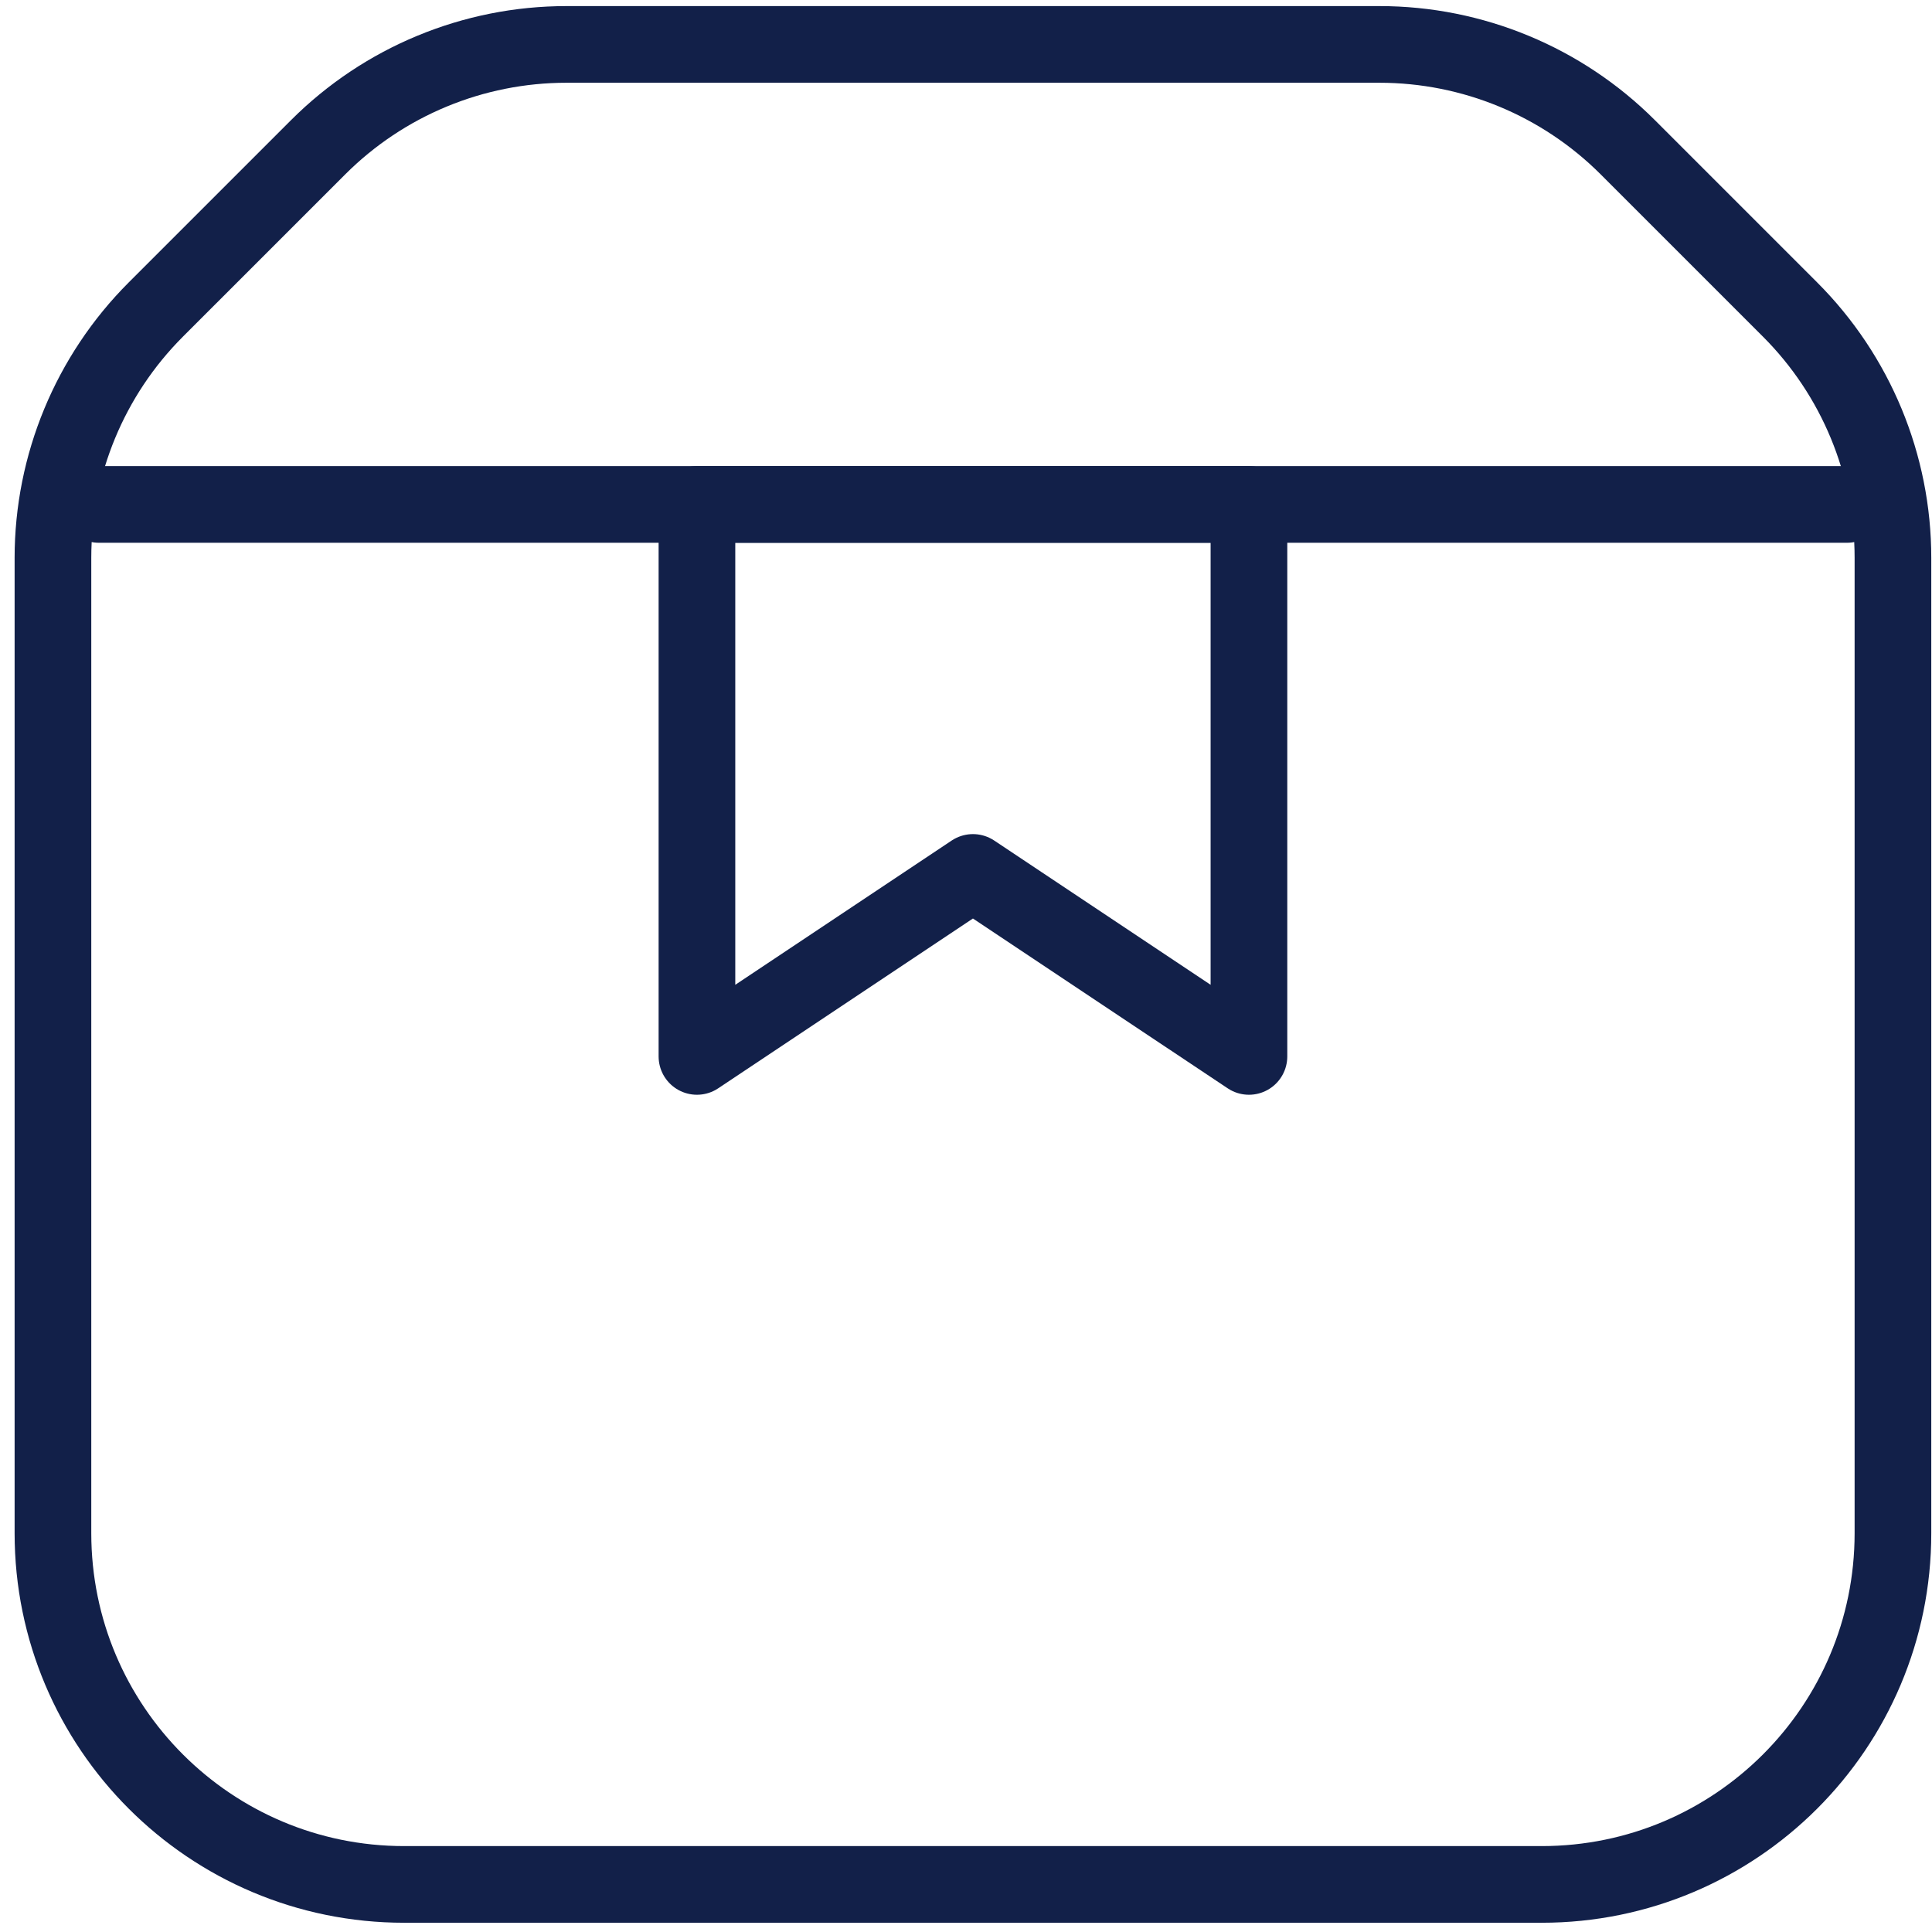 <svg width="126" height="126" viewBox="0 0 126 126" fill="none" xmlns="http://www.w3.org/2000/svg">
<path d="M123.453 99.99V36.386C123.453 30.311 121.04 24.484 116.744 20.188L106.163 9.607C101.867 5.311 96.04 2.897 89.965 2.897H36.942C30.866 2.897 25.04 5.311 20.744 9.607L10.162 20.188C5.867 24.484 3.453 30.311 3.453 36.386V99.99C3.453 112.642 13.709 122.897 26.36 122.897H100.546C113.197 122.897 123.453 112.642 123.453 99.99Z" stroke="#122049" stroke-width="5" stroke-linejoin="round"/>
<path d="M6.453 32.898H120.453" stroke="#122049" stroke-width="5" stroke-linecap="round" stroke-linejoin="round"/>
<path d="M45.453 32.898H81.453V68.897L63.453 56.898L45.453 68.897V32.898Z" stroke="#122049" stroke-width="5" stroke-linejoin="round"/>
</svg>
